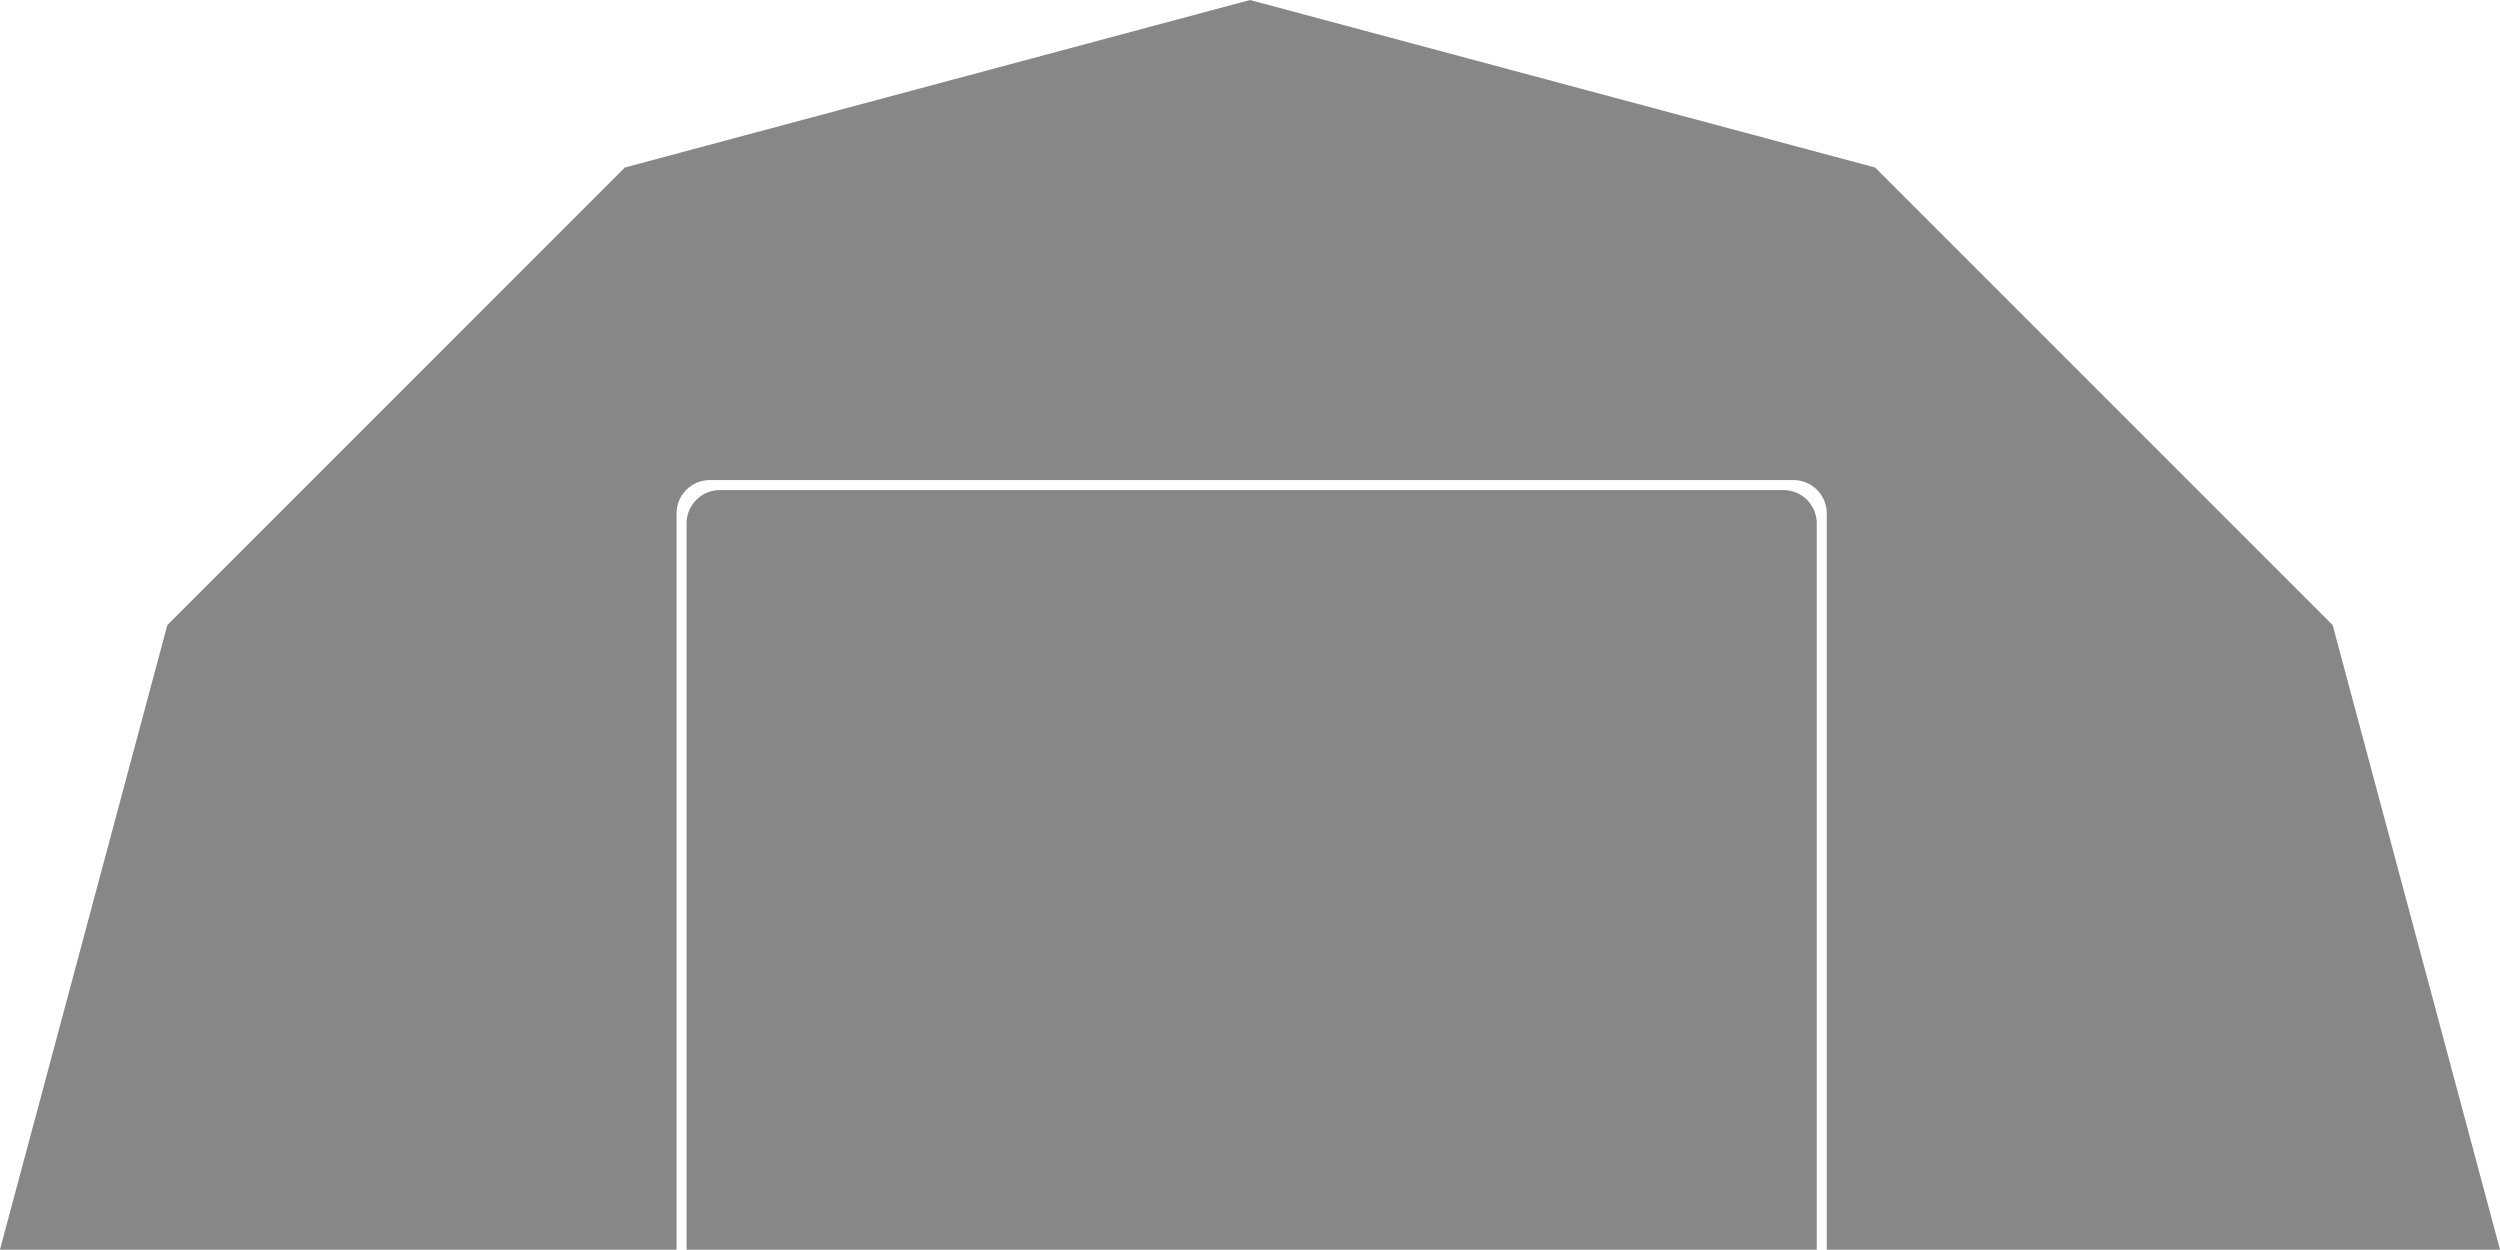 <?xml version="1.0" encoding="UTF-8"?> <svg xmlns="http://www.w3.org/2000/svg" width="749.876" height="374.844" viewBox="0 0 749.876 374.844"> <defs> <style> .cls-1 { fill: #878787; fill-rule: evenodd; } </style> </defs> <path id="Ворота_копия_2" data-name="Ворота копия 2" class="cls-1" d="M673,668.831V448a10,10,0,0,0-10-10H338a10,10,0,0,0-10,10V668.831H125.051l50.2-187.335L312.5,344.24,500,294,687.49,344.24,824.745,481.5l50.2,187.335H673ZM341,441H660a10,10,0,0,1,10,10V668.831H331V451A10,10,0,0,1,341,441Z" transform="translate(-125.062 -294)"></path> </svg> 